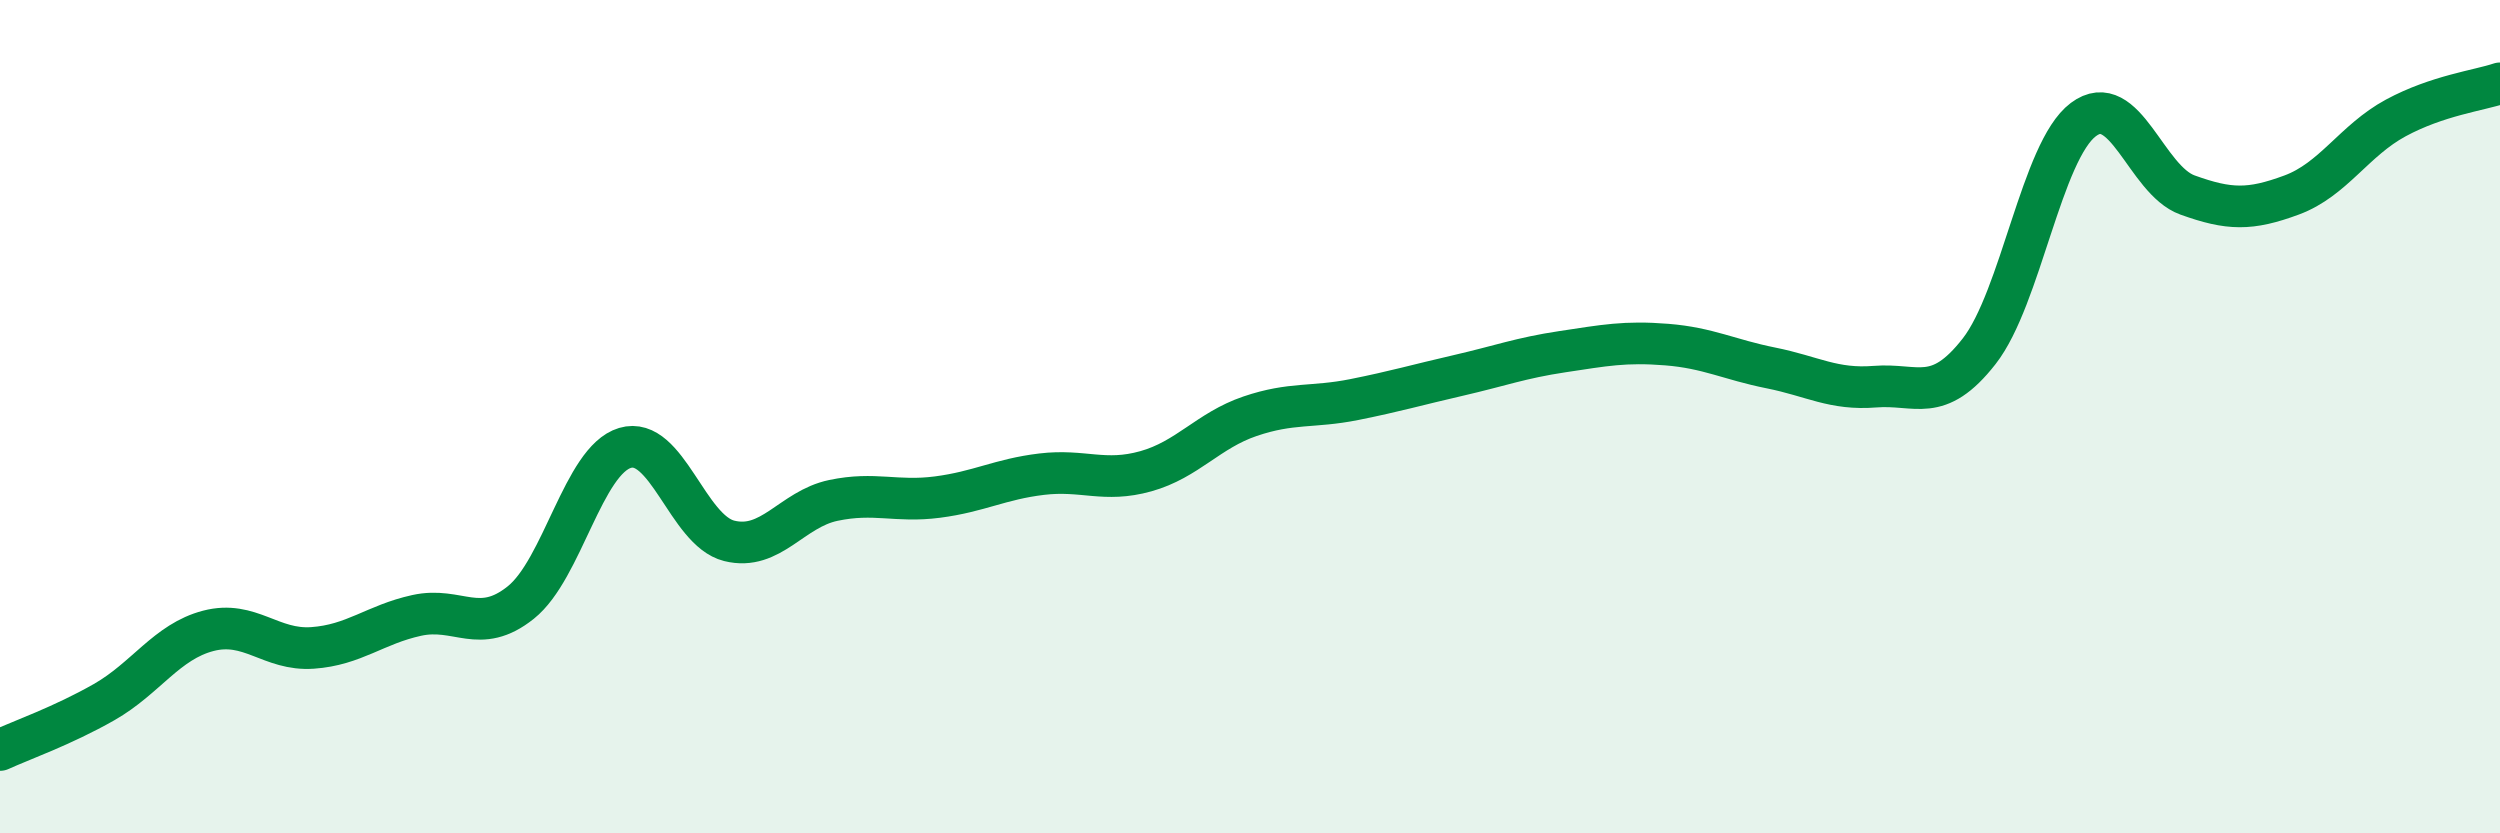 
    <svg width="60" height="20" viewBox="0 0 60 20" xmlns="http://www.w3.org/2000/svg">
      <path
        d="M 0,18 C 0.5,17.77 1.5,17.42 2.5,16.85 C 3.5,16.28 4,15.4 5,15.14 C 6,14.88 6.5,15.62 7.5,15.55 C 8.5,15.48 9,14.99 10,14.77 C 11,14.55 11.5,15.26 12.5,14.46 C 13.5,13.66 14,11.05 15,10.75 C 16,10.45 16.5,12.73 17.5,12.98 C 18.5,13.23 19,12.22 20,12.01 C 21,11.8 21.5,12.06 22.5,11.93 C 23.5,11.8 24,11.5 25,11.38 C 26,11.26 26.5,11.59 27.5,11.31 C 28.5,11.03 29,10.33 30,9.99 C 31,9.65 31.5,9.79 32.5,9.59 C 33.5,9.39 34,9.24 35,9.01 C 36,8.78 36.5,8.59 37.5,8.44 C 38.5,8.29 39,8.19 40,8.27 C 41,8.35 41.5,8.63 42.5,8.83 C 43.5,9.03 44,9.36 45,9.28 C 46,9.2 46.5,9.71 47.5,8.43 C 48.5,7.15 49,3.62 50,2.87 C 51,2.12 51.5,4.32 52.5,4.68 C 53.5,5.04 54,5.05 55,4.68 C 56,4.31 56.5,3.37 57.5,2.83 C 58.5,2.29 59.5,2.17 60,2L60 20L0 20Z"
        fill="#008740"
        opacity="0.1"
        stroke-linecap="round"
        stroke-linejoin="round"
      />
      <path
        d="M 0,18 C 0.5,17.77 1.5,17.42 2.5,16.85 C 3.5,16.28 4,15.4 5,15.14 C 6,14.88 6.5,15.62 7.5,15.55 C 8.5,15.48 9,14.99 10,14.77 C 11,14.55 11.5,15.26 12.5,14.46 C 13.5,13.66 14,11.05 15,10.75 C 16,10.45 16.5,12.73 17.5,12.98 C 18.5,13.23 19,12.22 20,12.01 C 21,11.8 21.5,12.06 22.5,11.93 C 23.5,11.8 24,11.5 25,11.38 C 26,11.26 26.5,11.59 27.5,11.31 C 28.5,11.03 29,10.33 30,9.99 C 31,9.65 31.5,9.79 32.5,9.59 C 33.5,9.39 34,9.24 35,9.01 C 36,8.78 36.5,8.59 37.5,8.44 C 38.5,8.29 39,8.19 40,8.27 C 41,8.35 41.5,8.63 42.5,8.83 C 43.5,9.03 44,9.36 45,9.28 C 46,9.2 46.5,9.71 47.5,8.43 C 48.5,7.15 49,3.62 50,2.87 C 51,2.12 51.5,4.32 52.5,4.68 C 53.5,5.04 54,5.05 55,4.68 C 56,4.31 56.5,3.37 57.5,2.83 C 58.5,2.29 59.5,2.17 60,2"
        stroke="#008740"
        stroke-width="1"
        fill="none"
        stroke-linecap="round"
        stroke-linejoin="round"
      />
    </svg>
  